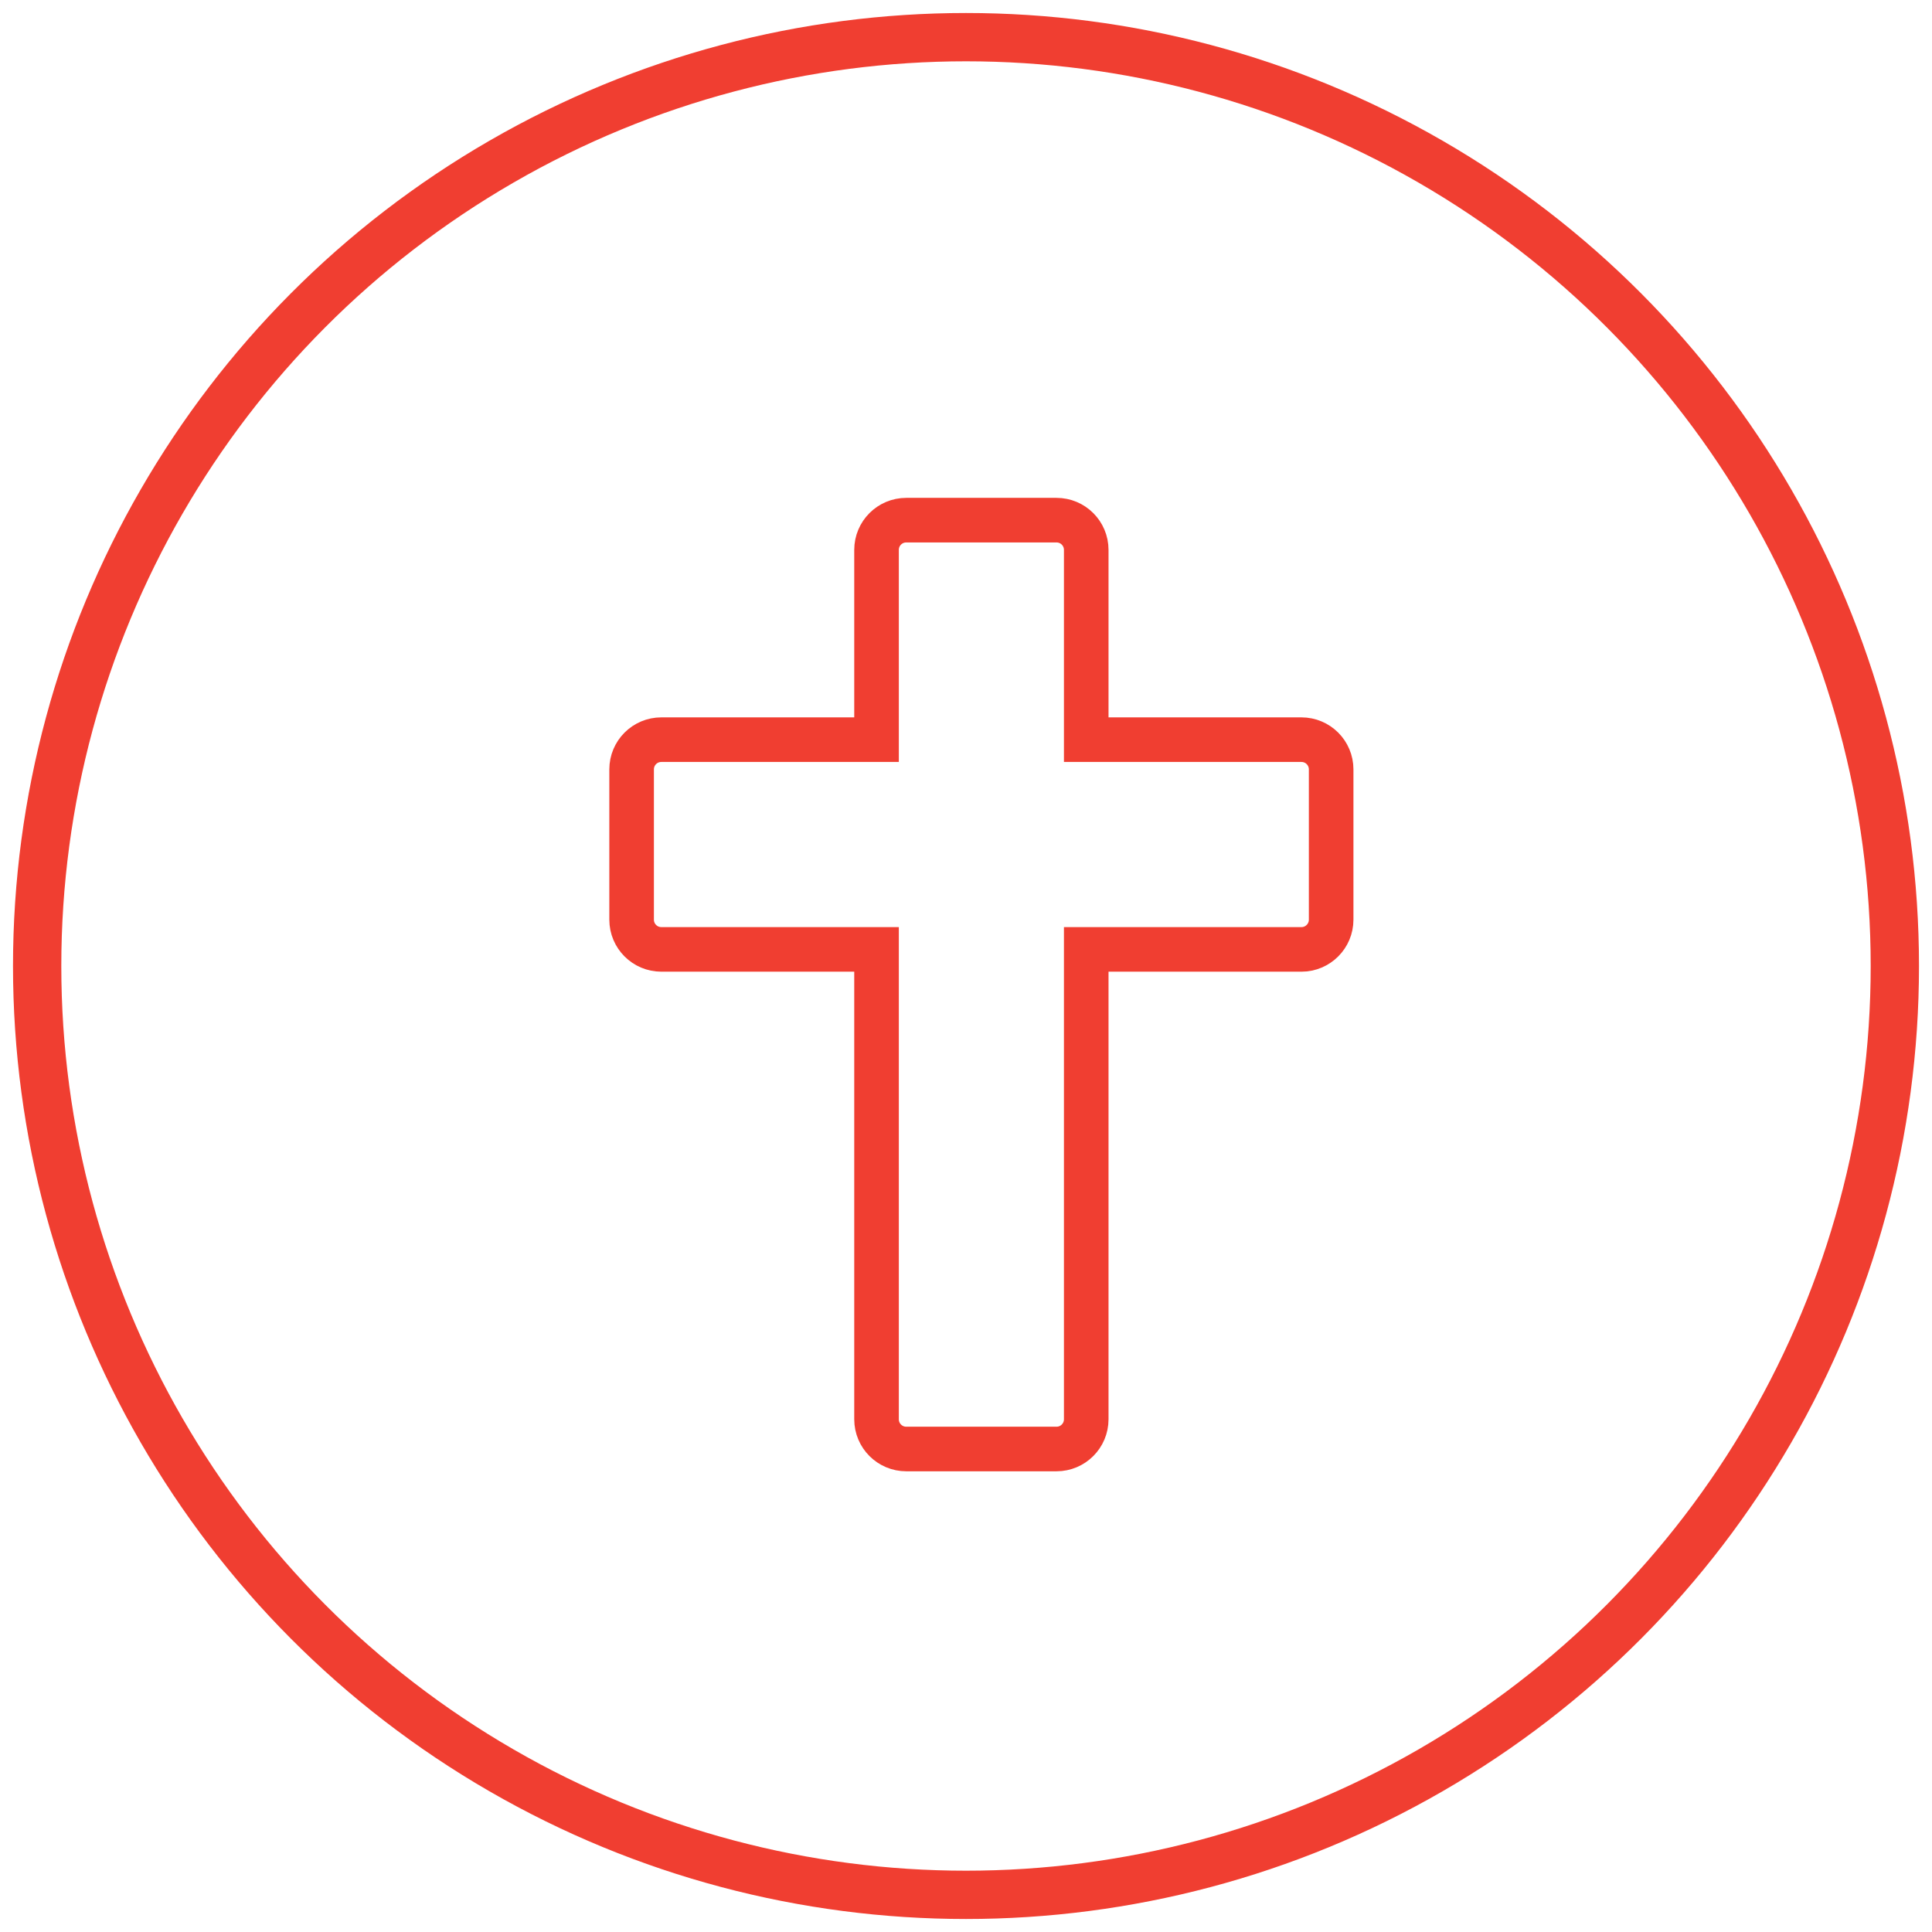 <?xml version="1.0" encoding="UTF-8"?>
<svg width="52px" height="52px" viewBox="0 0 52 52" version="1.1" xmlns="http://www.w3.org/2000/svg" xmlns:xlink="http://www.w3.org/1999/xlink">
    <!-- Generator: Sketch 64 (93537) - https://sketch.com -->
    <title>cruz-h2</title>
    <desc>Created with Sketch.</desc>
    <g id="Page-1" stroke="none" stroke-width="1" fill="none" fill-rule="evenodd">
        <g id="cruz-h2" transform="translate(1, 1)" stroke="#F03E31">
            <g id="Group-37-Copy" stroke-width="1.3">
                <circle id="Oval-Copy-6" cx="25" cy="25" r="25"></circle>
            </g>
            <g id="cruzar-copy" transform="translate(16, 13)" fill-rule="nonzero" stroke-width="1.2">
                <path d="M12.236,24.2 L12.236,11.553 L12.236,11.553 L18.028,11.553 C18.47,11.553 18.828,11.195 18.828,10.753 L18.828,6.708 C18.828,6.266 18.47,5.908 18.028,5.908 L12.236,5.908 L12.236,5.908 L12.236,0.8 C12.236,0.358 11.878,-1.92184753e-16 11.436,0 L7.392,0 C6.95,8.11624501e-17 6.592,0.358 6.592,0.8 L6.592,5.908 L6.592,5.908 L0.8,5.908 C0.358,5.908 -2.76152905e-16,6.266 0,6.708 L0,10.753 C1.03516309e-15,11.195 0.358,11.553 0.8,11.553 L6.592,11.553 L6.592,11.553 L6.592,24.2 C6.592,24.642 6.95,25 7.392,25 L11.436,25 C11.878,25 12.236,24.642 12.236,24.2 Z" id="Path"></path>
            </g>
        </g>
    </g>
</svg>